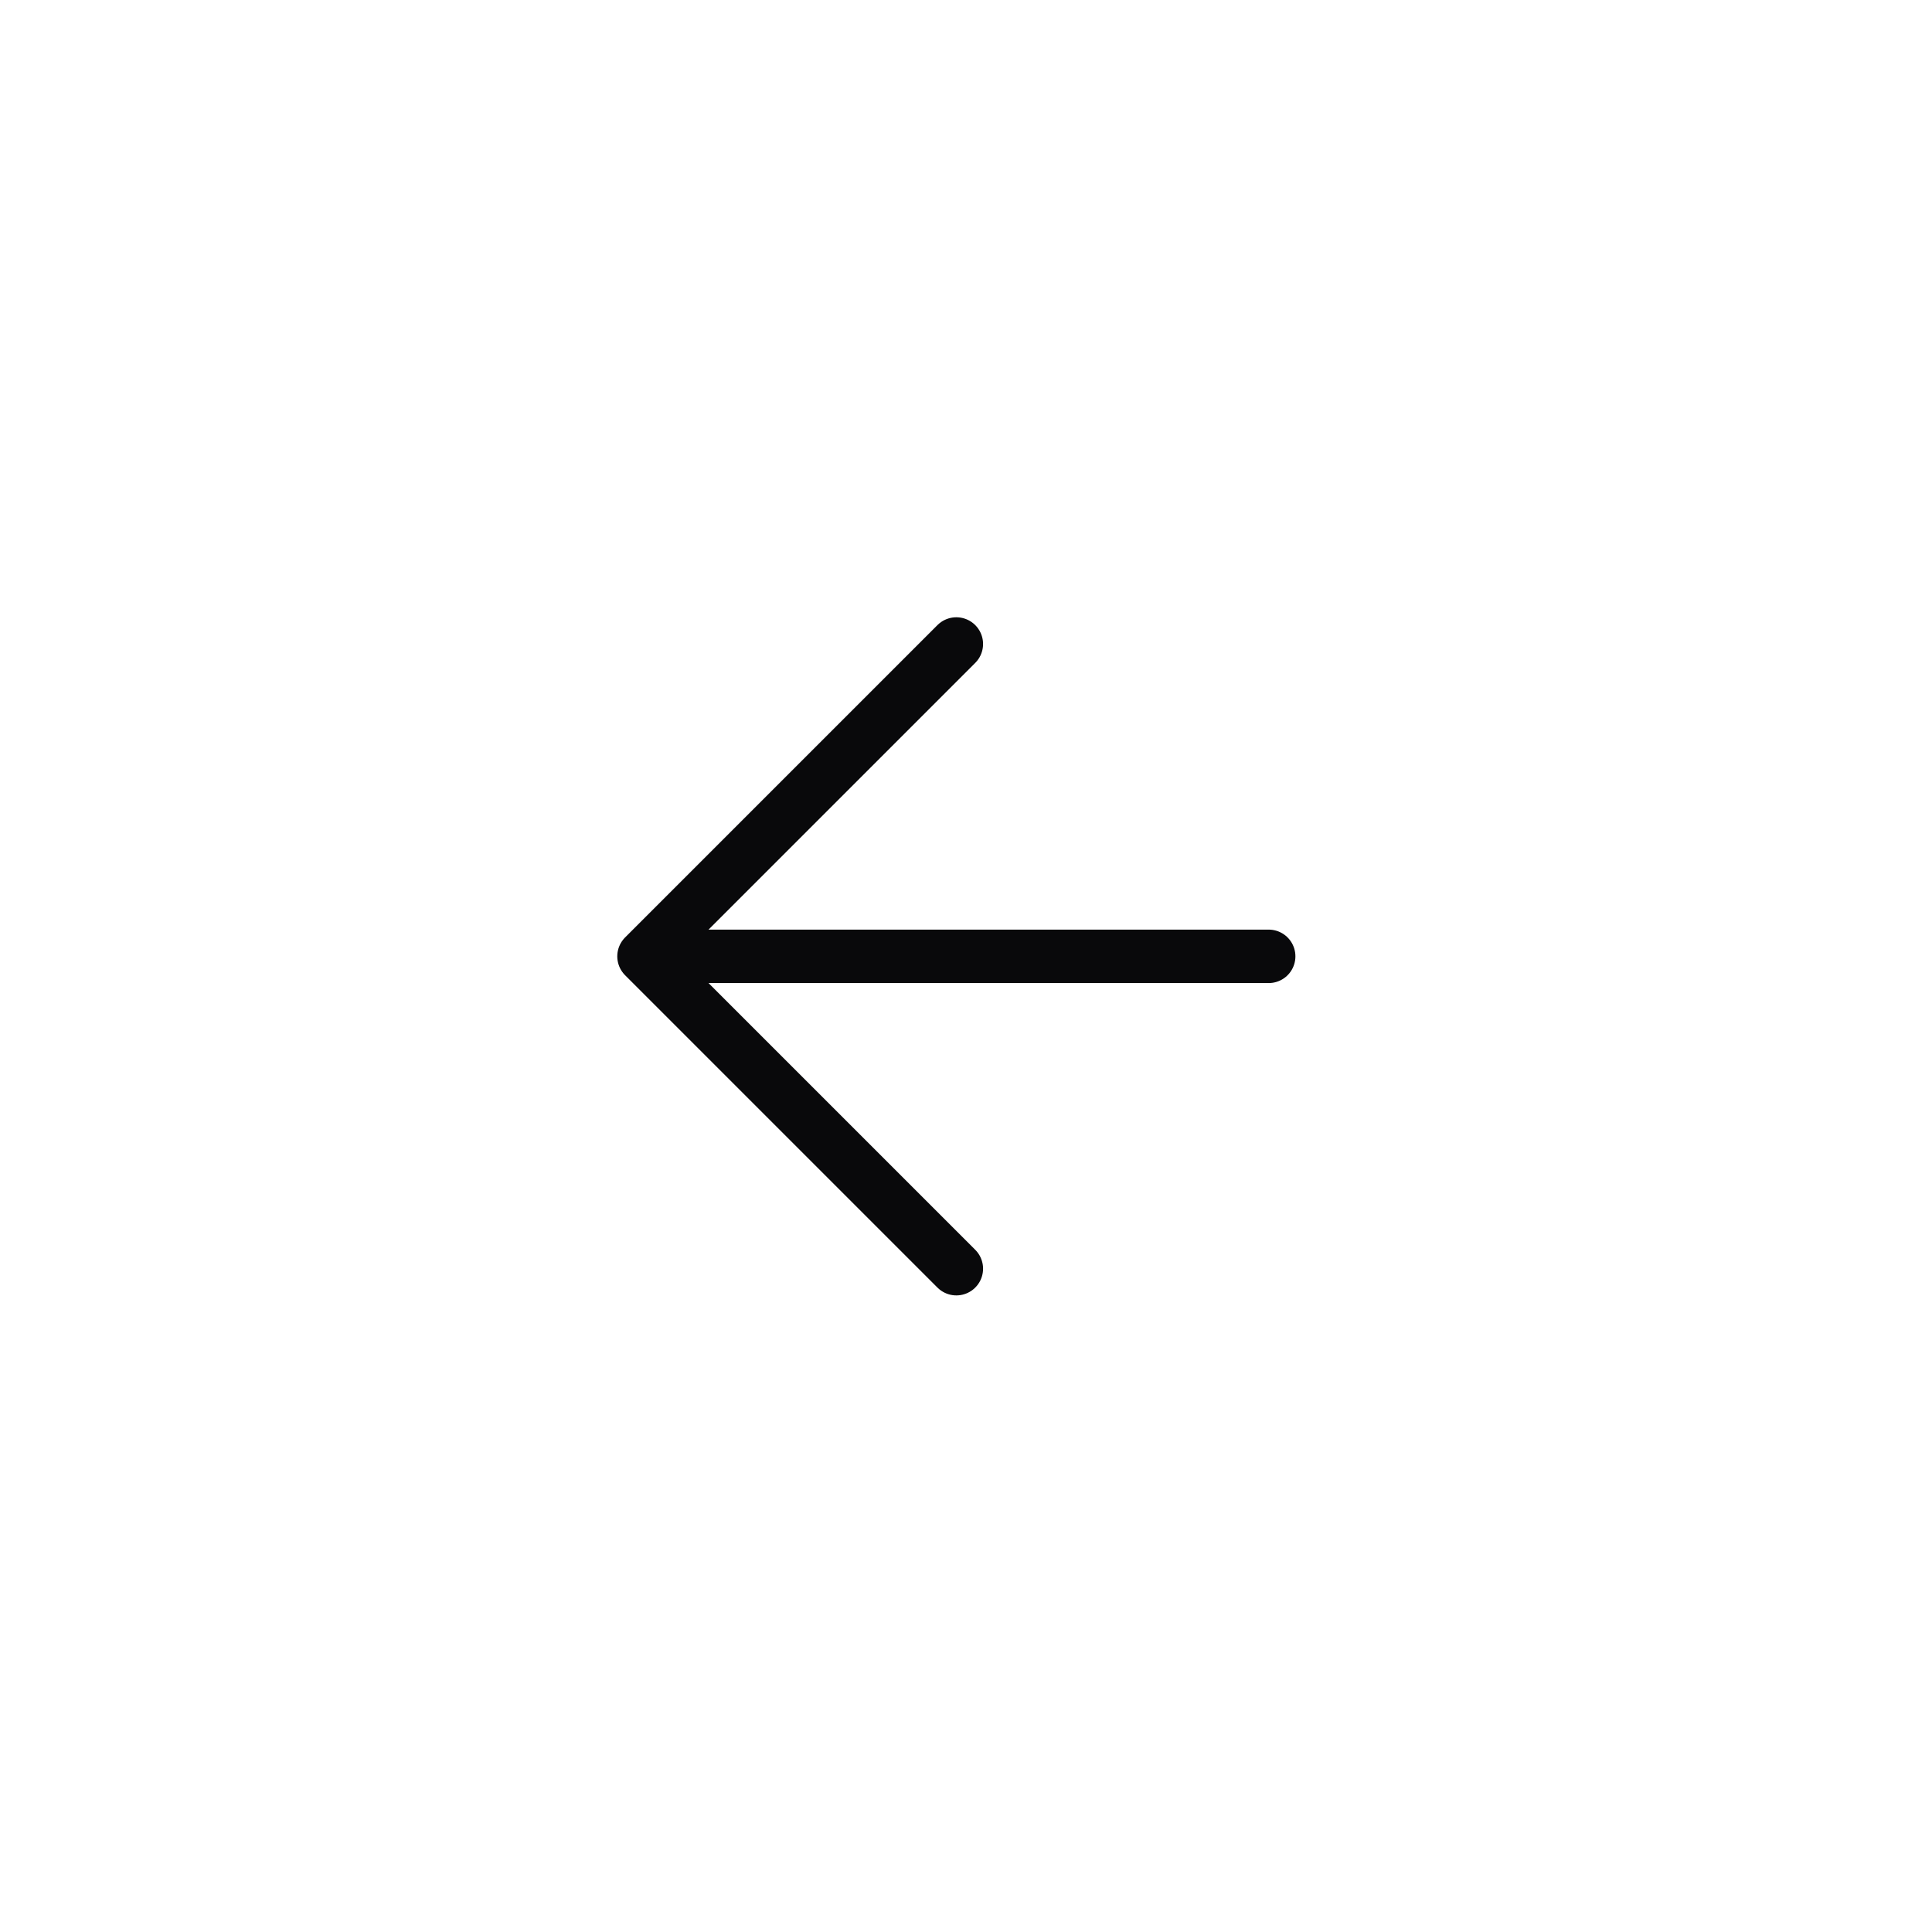 <?xml version="1.0" encoding="utf-8"?>
<svg xmlns="http://www.w3.org/2000/svg" fill="none" height="100%" overflow="visible" preserveAspectRatio="none" style="display: block;" viewBox="0 0 3 3" width="100%">
<path d="M1.485 1.97L1 1.485M1 1.485L1.485 1M1 1.485H1.97" id="Vector" stroke="#09090B" stroke-linecap="round" stroke-width="0.083"/>
</svg>